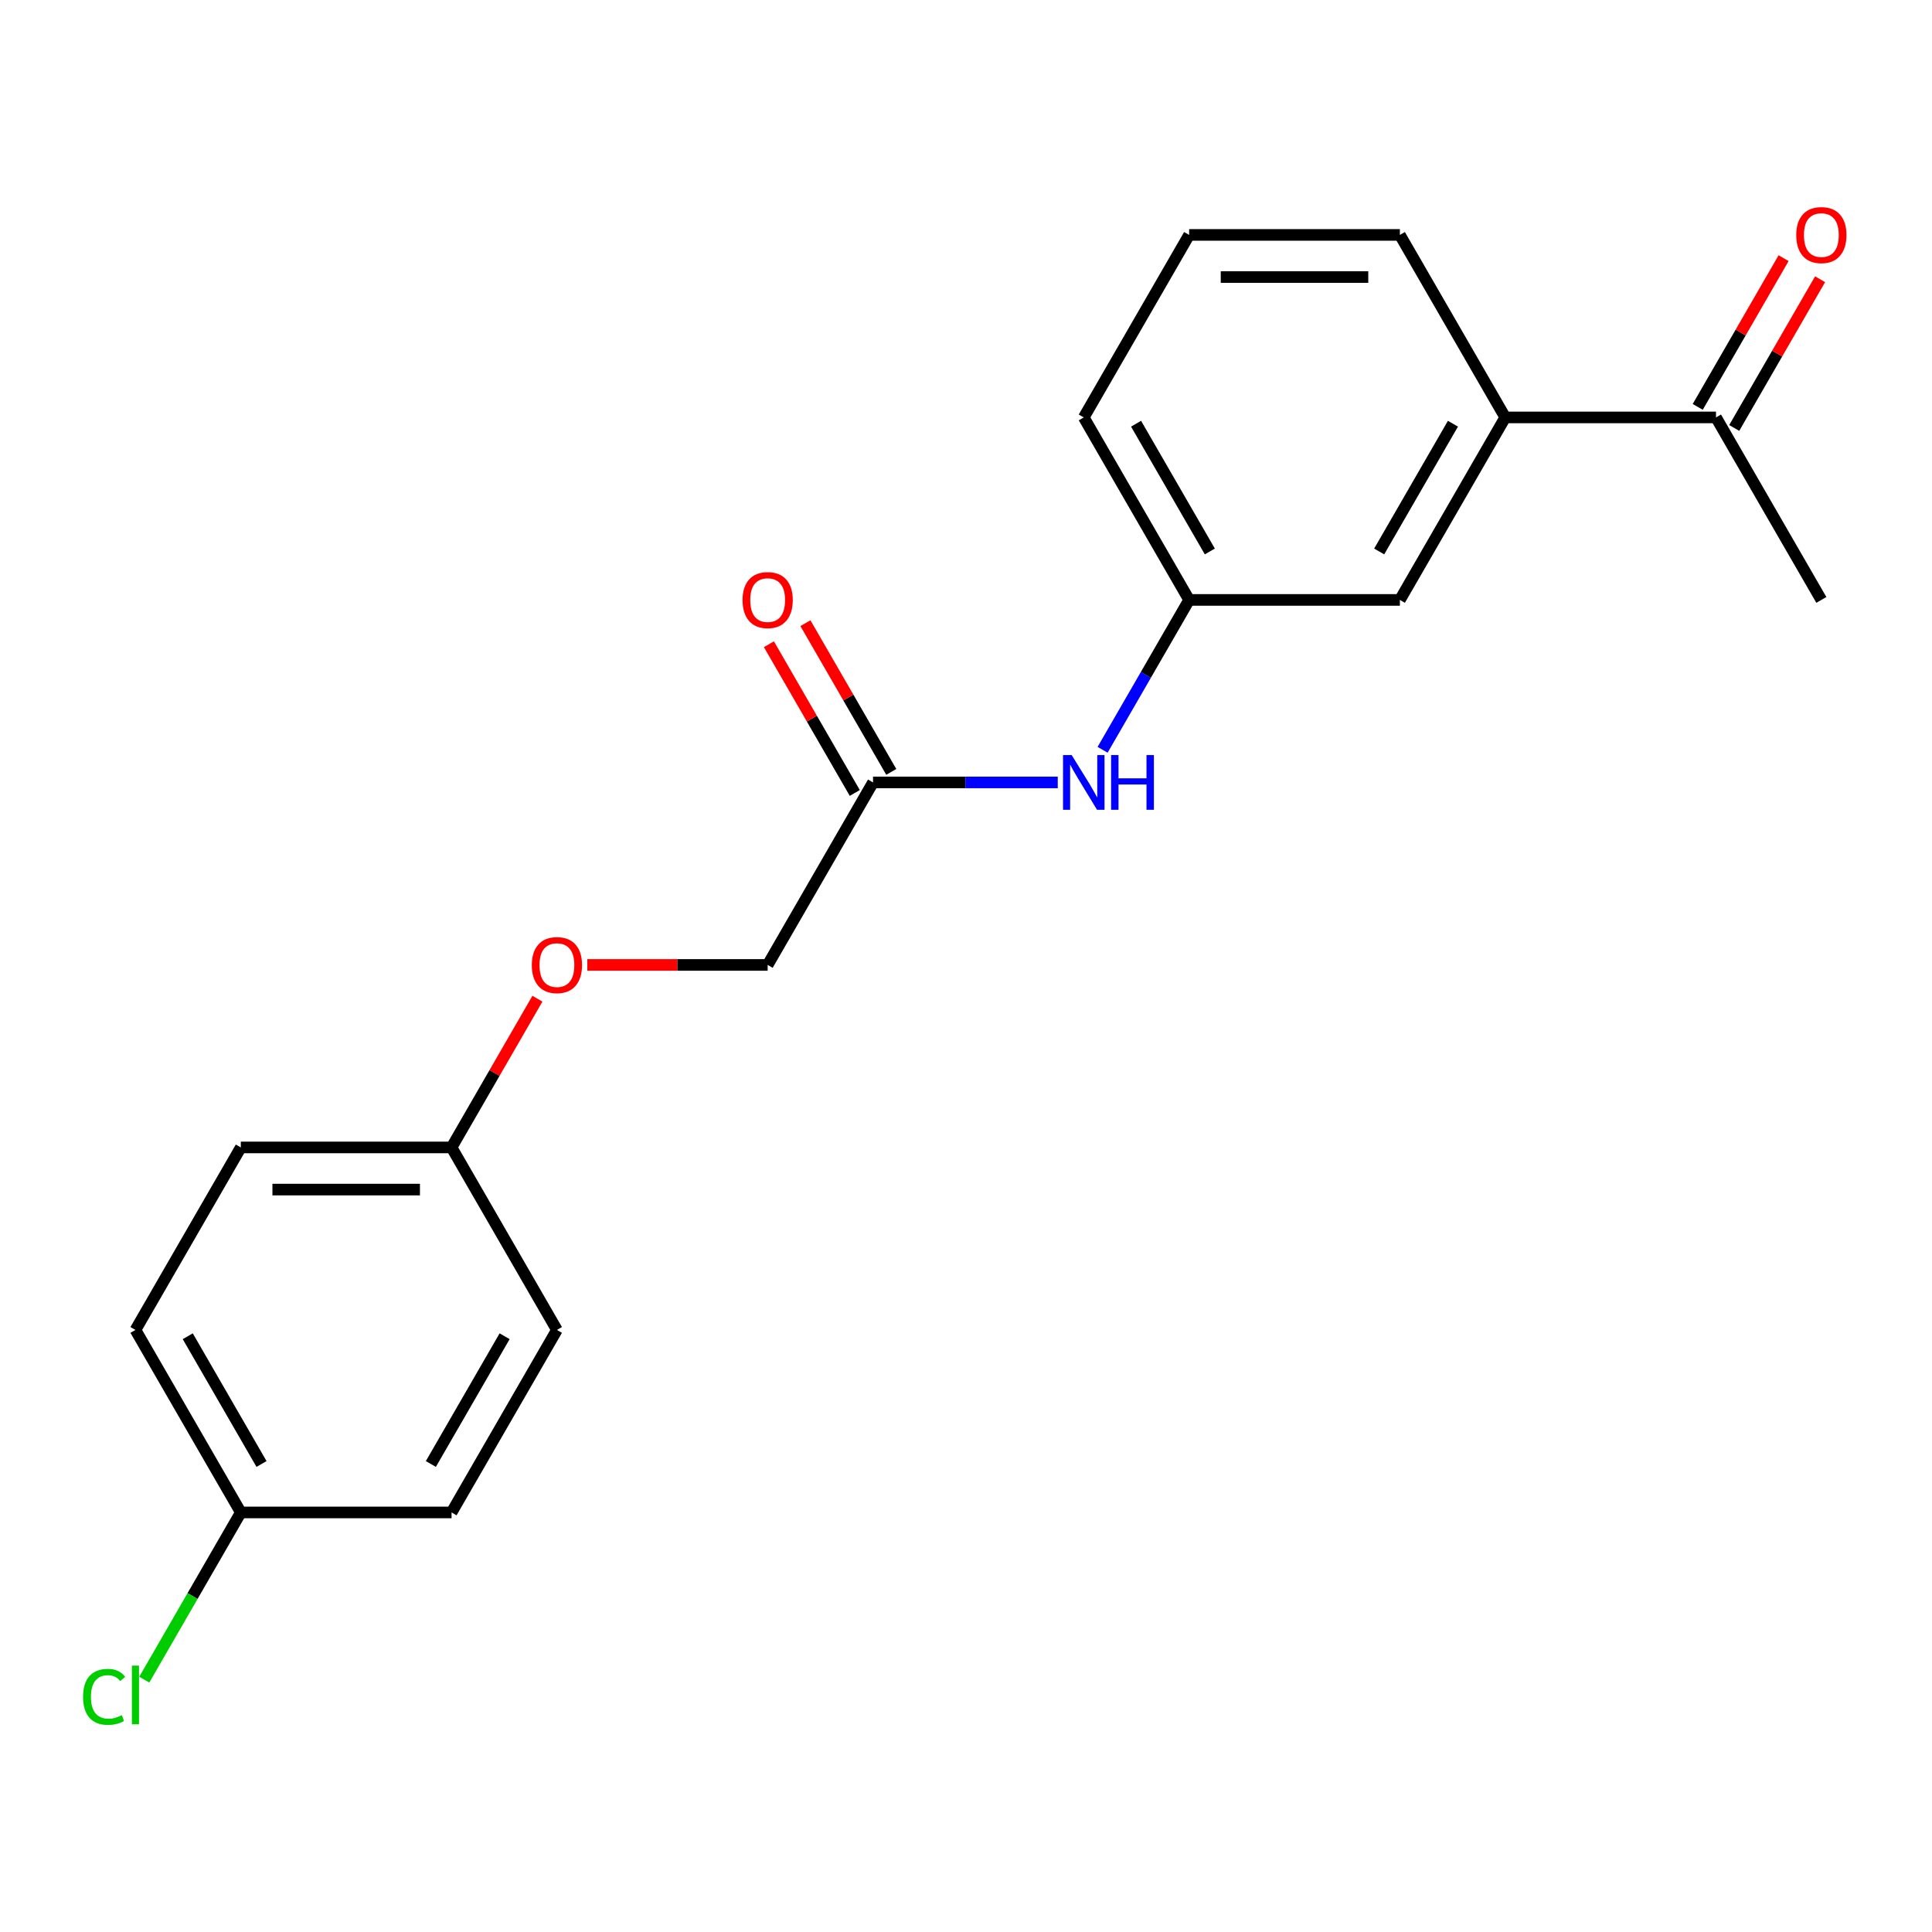 <?xml version='1.0' encoding='iso-8859-1'?>
<svg version='1.1' baseProfile='full'
              xmlns='http://www.w3.org/2000/svg'
                      xmlns:rdkit='http://www.rdkit.org/xml'
                      xmlns:xlink='http://www.w3.org/1999/xlink'
                  xml:space='preserve'
width='1000px' height='1000px' viewBox='0 0 1000 1000'>
<!-- END OF HEADER -->
<rect style='opacity:1.0;fill:#FFFFFF;stroke:none' width='1000' height='1000' x='0' y='0'> </rect>
<path class='bond-1' d='M 451.879,404.982 L 499.684,404.982' style='fill:none;fill-rule:evenodd;stroke:#000000;stroke-width:6px;stroke-linecap:butt;stroke-linejoin:miter;stroke-opacity:1' />
<path class='bond-1' d='M 499.684,404.982 L 547.49,404.982' style='fill:none;fill-rule:evenodd;stroke:#0000FF;stroke-width:6px;stroke-linecap:butt;stroke-linejoin:miter;stroke-opacity:1' />
<path class='bond-5' d='M 461.325,399.528 L 439.104,361.039' style='fill:none;fill-rule:evenodd;stroke:#000000;stroke-width:6px;stroke-linecap:butt;stroke-linejoin:miter;stroke-opacity:1' />
<path class='bond-5' d='M 439.104,361.039 L 416.883,322.551' style='fill:none;fill-rule:evenodd;stroke:#FF0000;stroke-width:6px;stroke-linecap:butt;stroke-linejoin:miter;stroke-opacity:1' />
<path class='bond-5' d='M 442.433,410.435 L 420.211,371.947' style='fill:none;fill-rule:evenodd;stroke:#000000;stroke-width:6px;stroke-linecap:butt;stroke-linejoin:miter;stroke-opacity:1' />
<path class='bond-5' d='M 420.211,371.947 L 397.99,333.458' style='fill:none;fill-rule:evenodd;stroke:#FF0000;stroke-width:6px;stroke-linecap:butt;stroke-linejoin:miter;stroke-opacity:1' />
<path class='bond-8' d='M 451.879,404.982 L 397.34,499.445' style='fill:none;fill-rule:evenodd;stroke:#000000;stroke-width:6px;stroke-linecap:butt;stroke-linejoin:miter;stroke-opacity:1' />
<path class='bond-0' d='M 779.112,216.054 L 724.573,310.518' style='fill:none;fill-rule:evenodd;stroke:#000000;stroke-width:6px;stroke-linecap:butt;stroke-linejoin:miter;stroke-opacity:1' />
<path class='bond-0' d='M 752.038,219.316 L 713.861,285.44' style='fill:none;fill-rule:evenodd;stroke:#000000;stroke-width:6px;stroke-linecap:butt;stroke-linejoin:miter;stroke-opacity:1' />
<path class='bond-2' d='M 779.112,216.054 L 888.189,216.054' style='fill:none;fill-rule:evenodd;stroke:#000000;stroke-width:6px;stroke-linecap:butt;stroke-linejoin:miter;stroke-opacity:1' />
<path class='bond-21' d='M 779.112,216.054 L 724.573,121.59' style='fill:none;fill-rule:evenodd;stroke:#000000;stroke-width:6px;stroke-linecap:butt;stroke-linejoin:miter;stroke-opacity:1' />
<path class='bond-4' d='M 570.706,388.095 L 593.101,349.306' style='fill:none;fill-rule:evenodd;stroke:#0000FF;stroke-width:6px;stroke-linecap:butt;stroke-linejoin:miter;stroke-opacity:1' />
<path class='bond-4' d='M 593.101,349.306 L 615.495,310.518' style='fill:none;fill-rule:evenodd;stroke:#000000;stroke-width:6px;stroke-linecap:butt;stroke-linejoin:miter;stroke-opacity:1' />
<path class='bond-6' d='M 897.636,221.508 L 919.857,183.019' style='fill:none;fill-rule:evenodd;stroke:#000000;stroke-width:6px;stroke-linecap:butt;stroke-linejoin:miter;stroke-opacity:1' />
<path class='bond-6' d='M 919.857,183.019 L 942.078,144.531' style='fill:none;fill-rule:evenodd;stroke:#FF0000;stroke-width:6px;stroke-linecap:butt;stroke-linejoin:miter;stroke-opacity:1' />
<path class='bond-6' d='M 878.743,210.6 L 900.964,172.111' style='fill:none;fill-rule:evenodd;stroke:#000000;stroke-width:6px;stroke-linecap:butt;stroke-linejoin:miter;stroke-opacity:1' />
<path class='bond-6' d='M 900.964,172.111 L 923.186,133.623' style='fill:none;fill-rule:evenodd;stroke:#FF0000;stroke-width:6px;stroke-linecap:butt;stroke-linejoin:miter;stroke-opacity:1' />
<path class='bond-19' d='M 888.189,216.054 L 942.728,310.518' style='fill:none;fill-rule:evenodd;stroke:#000000;stroke-width:6px;stroke-linecap:butt;stroke-linejoin:miter;stroke-opacity:1' />
<path class='bond-3' d='M 724.573,310.518 L 615.495,310.518' style='fill:none;fill-rule:evenodd;stroke:#000000;stroke-width:6px;stroke-linecap:butt;stroke-linejoin:miter;stroke-opacity:1' />
<path class='bond-18' d='M 615.495,310.518 L 560.957,216.054' style='fill:none;fill-rule:evenodd;stroke:#000000;stroke-width:6px;stroke-linecap:butt;stroke-linejoin:miter;stroke-opacity:1' />
<path class='bond-18' d='M 626.207,285.44 L 588.03,219.316' style='fill:none;fill-rule:evenodd;stroke:#000000;stroke-width:6px;stroke-linecap:butt;stroke-linejoin:miter;stroke-opacity:1' />
<path class='bond-7' d='M 303.99,499.445 L 350.665,499.445' style='fill:none;fill-rule:evenodd;stroke:#FF0000;stroke-width:6px;stroke-linecap:butt;stroke-linejoin:miter;stroke-opacity:1' />
<path class='bond-7' d='M 350.665,499.445 L 397.34,499.445' style='fill:none;fill-rule:evenodd;stroke:#000000;stroke-width:6px;stroke-linecap:butt;stroke-linejoin:miter;stroke-opacity:1' />
<path class='bond-9' d='M 278.167,516.932 L 255.945,555.421' style='fill:none;fill-rule:evenodd;stroke:#FF0000;stroke-width:6px;stroke-linecap:butt;stroke-linejoin:miter;stroke-opacity:1' />
<path class='bond-9' d='M 255.945,555.421 L 233.724,593.909' style='fill:none;fill-rule:evenodd;stroke:#000000;stroke-width:6px;stroke-linecap:butt;stroke-linejoin:miter;stroke-opacity:1' />
<path class='bond-12' d='M 233.724,593.909 L 288.263,688.373' style='fill:none;fill-rule:evenodd;stroke:#000000;stroke-width:6px;stroke-linecap:butt;stroke-linejoin:miter;stroke-opacity:1' />
<path class='bond-13' d='M 233.724,593.909 L 124.646,593.909' style='fill:none;fill-rule:evenodd;stroke:#000000;stroke-width:6px;stroke-linecap:butt;stroke-linejoin:miter;stroke-opacity:1' />
<path class='bond-13' d='M 217.362,615.725 L 141.008,615.725' style='fill:none;fill-rule:evenodd;stroke:#000000;stroke-width:6px;stroke-linecap:butt;stroke-linejoin:miter;stroke-opacity:1' />
<path class='bond-10' d='M 124.646,782.837 L 70.108,688.373' style='fill:none;fill-rule:evenodd;stroke:#000000;stroke-width:6px;stroke-linecap:butt;stroke-linejoin:miter;stroke-opacity:1' />
<path class='bond-10' d='M 135.358,757.76 L 97.181,691.635' style='fill:none;fill-rule:evenodd;stroke:#000000;stroke-width:6px;stroke-linecap:butt;stroke-linejoin:miter;stroke-opacity:1' />
<path class='bond-11' d='M 124.646,782.837 L 99.66,826.114' style='fill:none;fill-rule:evenodd;stroke:#000000;stroke-width:6px;stroke-linecap:butt;stroke-linejoin:miter;stroke-opacity:1' />
<path class='bond-11' d='M 99.66,826.114 L 74.674,869.391' style='fill:none;fill-rule:evenodd;stroke:#00CC00;stroke-width:6px;stroke-linecap:butt;stroke-linejoin:miter;stroke-opacity:1' />
<path class='bond-20' d='M 124.646,782.837 L 233.724,782.837' style='fill:none;fill-rule:evenodd;stroke:#000000;stroke-width:6px;stroke-linecap:butt;stroke-linejoin:miter;stroke-opacity:1' />
<path class='bond-14' d='M 288.263,688.373 L 233.724,782.837' style='fill:none;fill-rule:evenodd;stroke:#000000;stroke-width:6px;stroke-linecap:butt;stroke-linejoin:miter;stroke-opacity:1' />
<path class='bond-14' d='M 261.189,691.635 L 223.012,757.76' style='fill:none;fill-rule:evenodd;stroke:#000000;stroke-width:6px;stroke-linecap:butt;stroke-linejoin:miter;stroke-opacity:1' />
<path class='bond-15' d='M 124.646,593.909 L 70.108,688.373' style='fill:none;fill-rule:evenodd;stroke:#000000;stroke-width:6px;stroke-linecap:butt;stroke-linejoin:miter;stroke-opacity:1' />
<path class='bond-16' d='M 724.573,121.59 L 615.495,121.59' style='fill:none;fill-rule:evenodd;stroke:#000000;stroke-width:6px;stroke-linecap:butt;stroke-linejoin:miter;stroke-opacity:1' />
<path class='bond-16' d='M 708.211,143.405 L 631.857,143.405' style='fill:none;fill-rule:evenodd;stroke:#000000;stroke-width:6px;stroke-linecap:butt;stroke-linejoin:miter;stroke-opacity:1' />
<path class='bond-17' d='M 615.495,121.59 L 560.957,216.054' style='fill:none;fill-rule:evenodd;stroke:#000000;stroke-width:6px;stroke-linecap:butt;stroke-linejoin:miter;stroke-opacity:1' />
<path  class='atom-2' d='M 554.697 390.822
L 563.977 405.822
Q 564.897 407.302, 566.377 409.982
Q 567.857 412.662, 567.937 412.822
L 567.937 390.822
L 571.697 390.822
L 571.697 419.142
L 567.817 419.142
L 557.857 402.742
Q 556.697 400.822, 555.457 398.622
Q 554.257 396.422, 553.897 395.742
L 553.897 419.142
L 550.217 419.142
L 550.217 390.822
L 554.697 390.822
' fill='#0000FF'/>
<path  class='atom-2' d='M 575.097 390.822
L 578.937 390.822
L 578.937 402.862
L 593.417 402.862
L 593.417 390.822
L 597.257 390.822
L 597.257 419.142
L 593.417 419.142
L 593.417 406.062
L 578.937 406.062
L 578.937 419.142
L 575.097 419.142
L 575.097 390.822
' fill='#0000FF'/>
<path  class='atom-6' d='M 384.34 310.598
Q 384.34 303.798, 387.7 299.998
Q 391.06 296.198, 397.34 296.198
Q 403.62 296.198, 406.98 299.998
Q 410.34 303.798, 410.34 310.598
Q 410.34 317.478, 406.94 321.398
Q 403.54 325.278, 397.34 325.278
Q 391.1 325.278, 387.7 321.398
Q 384.34 317.518, 384.34 310.598
M 397.34 322.078
Q 401.66 322.078, 403.98 319.198
Q 406.34 316.278, 406.34 310.598
Q 406.34 305.038, 403.98 302.238
Q 401.66 299.398, 397.34 299.398
Q 393.02 299.398, 390.66 302.198
Q 388.34 304.998, 388.34 310.598
Q 388.34 316.318, 390.66 319.198
Q 393.02 322.078, 397.34 322.078
' fill='#FF0000'/>
<path  class='atom-7' d='M 929.728 121.67
Q 929.728 114.87, 933.088 111.07
Q 936.448 107.27, 942.728 107.27
Q 949.008 107.27, 952.368 111.07
Q 955.728 114.87, 955.728 121.67
Q 955.728 128.55, 952.328 132.47
Q 948.928 136.35, 942.728 136.35
Q 936.488 136.35, 933.088 132.47
Q 929.728 128.59, 929.728 121.67
M 942.728 133.15
Q 947.048 133.15, 949.368 130.27
Q 951.728 127.35, 951.728 121.67
Q 951.728 116.11, 949.368 113.31
Q 947.048 110.47, 942.728 110.47
Q 938.408 110.47, 936.048 113.27
Q 933.728 116.07, 933.728 121.67
Q 933.728 127.39, 936.048 130.27
Q 938.408 133.15, 942.728 133.15
' fill='#FF0000'/>
<path  class='atom-8' d='M 275.263 499.525
Q 275.263 492.725, 278.623 488.925
Q 281.983 485.125, 288.263 485.125
Q 294.543 485.125, 297.903 488.925
Q 301.263 492.725, 301.263 499.525
Q 301.263 506.405, 297.863 510.325
Q 294.463 514.205, 288.263 514.205
Q 282.023 514.205, 278.623 510.325
Q 275.263 506.445, 275.263 499.525
M 288.263 511.005
Q 292.583 511.005, 294.903 508.125
Q 297.263 505.205, 297.263 499.525
Q 297.263 493.965, 294.903 491.165
Q 292.583 488.325, 288.263 488.325
Q 283.943 488.325, 281.583 491.125
Q 279.263 493.925, 279.263 499.525
Q 279.263 505.245, 281.583 508.125
Q 283.943 511.005, 288.263 511.005
' fill='#FF0000'/>
<path  class='atom-12' d='M 42.988 878.281
Q 42.988 871.241, 46.268 867.561
Q 49.588 863.841, 55.868 863.841
Q 61.708 863.841, 64.828 867.961
L 62.188 870.121
Q 59.908 867.121, 55.868 867.121
Q 51.588 867.121, 49.308 870.001
Q 47.068 872.841, 47.068 878.281
Q 47.068 883.881, 49.388 886.761
Q 51.748 889.641, 56.308 889.641
Q 59.428 889.641, 63.068 887.761
L 64.188 890.761
Q 62.708 891.721, 60.468 892.281
Q 58.228 892.841, 55.748 892.841
Q 49.588 892.841, 46.268 889.081
Q 42.988 885.321, 42.988 878.281
' fill='#00CC00'/>
<path  class='atom-12' d='M 68.268 862.121
L 71.948 862.121
L 71.948 892.481
L 68.268 892.481
L 68.268 862.121
' fill='#00CC00'/>
</svg>
